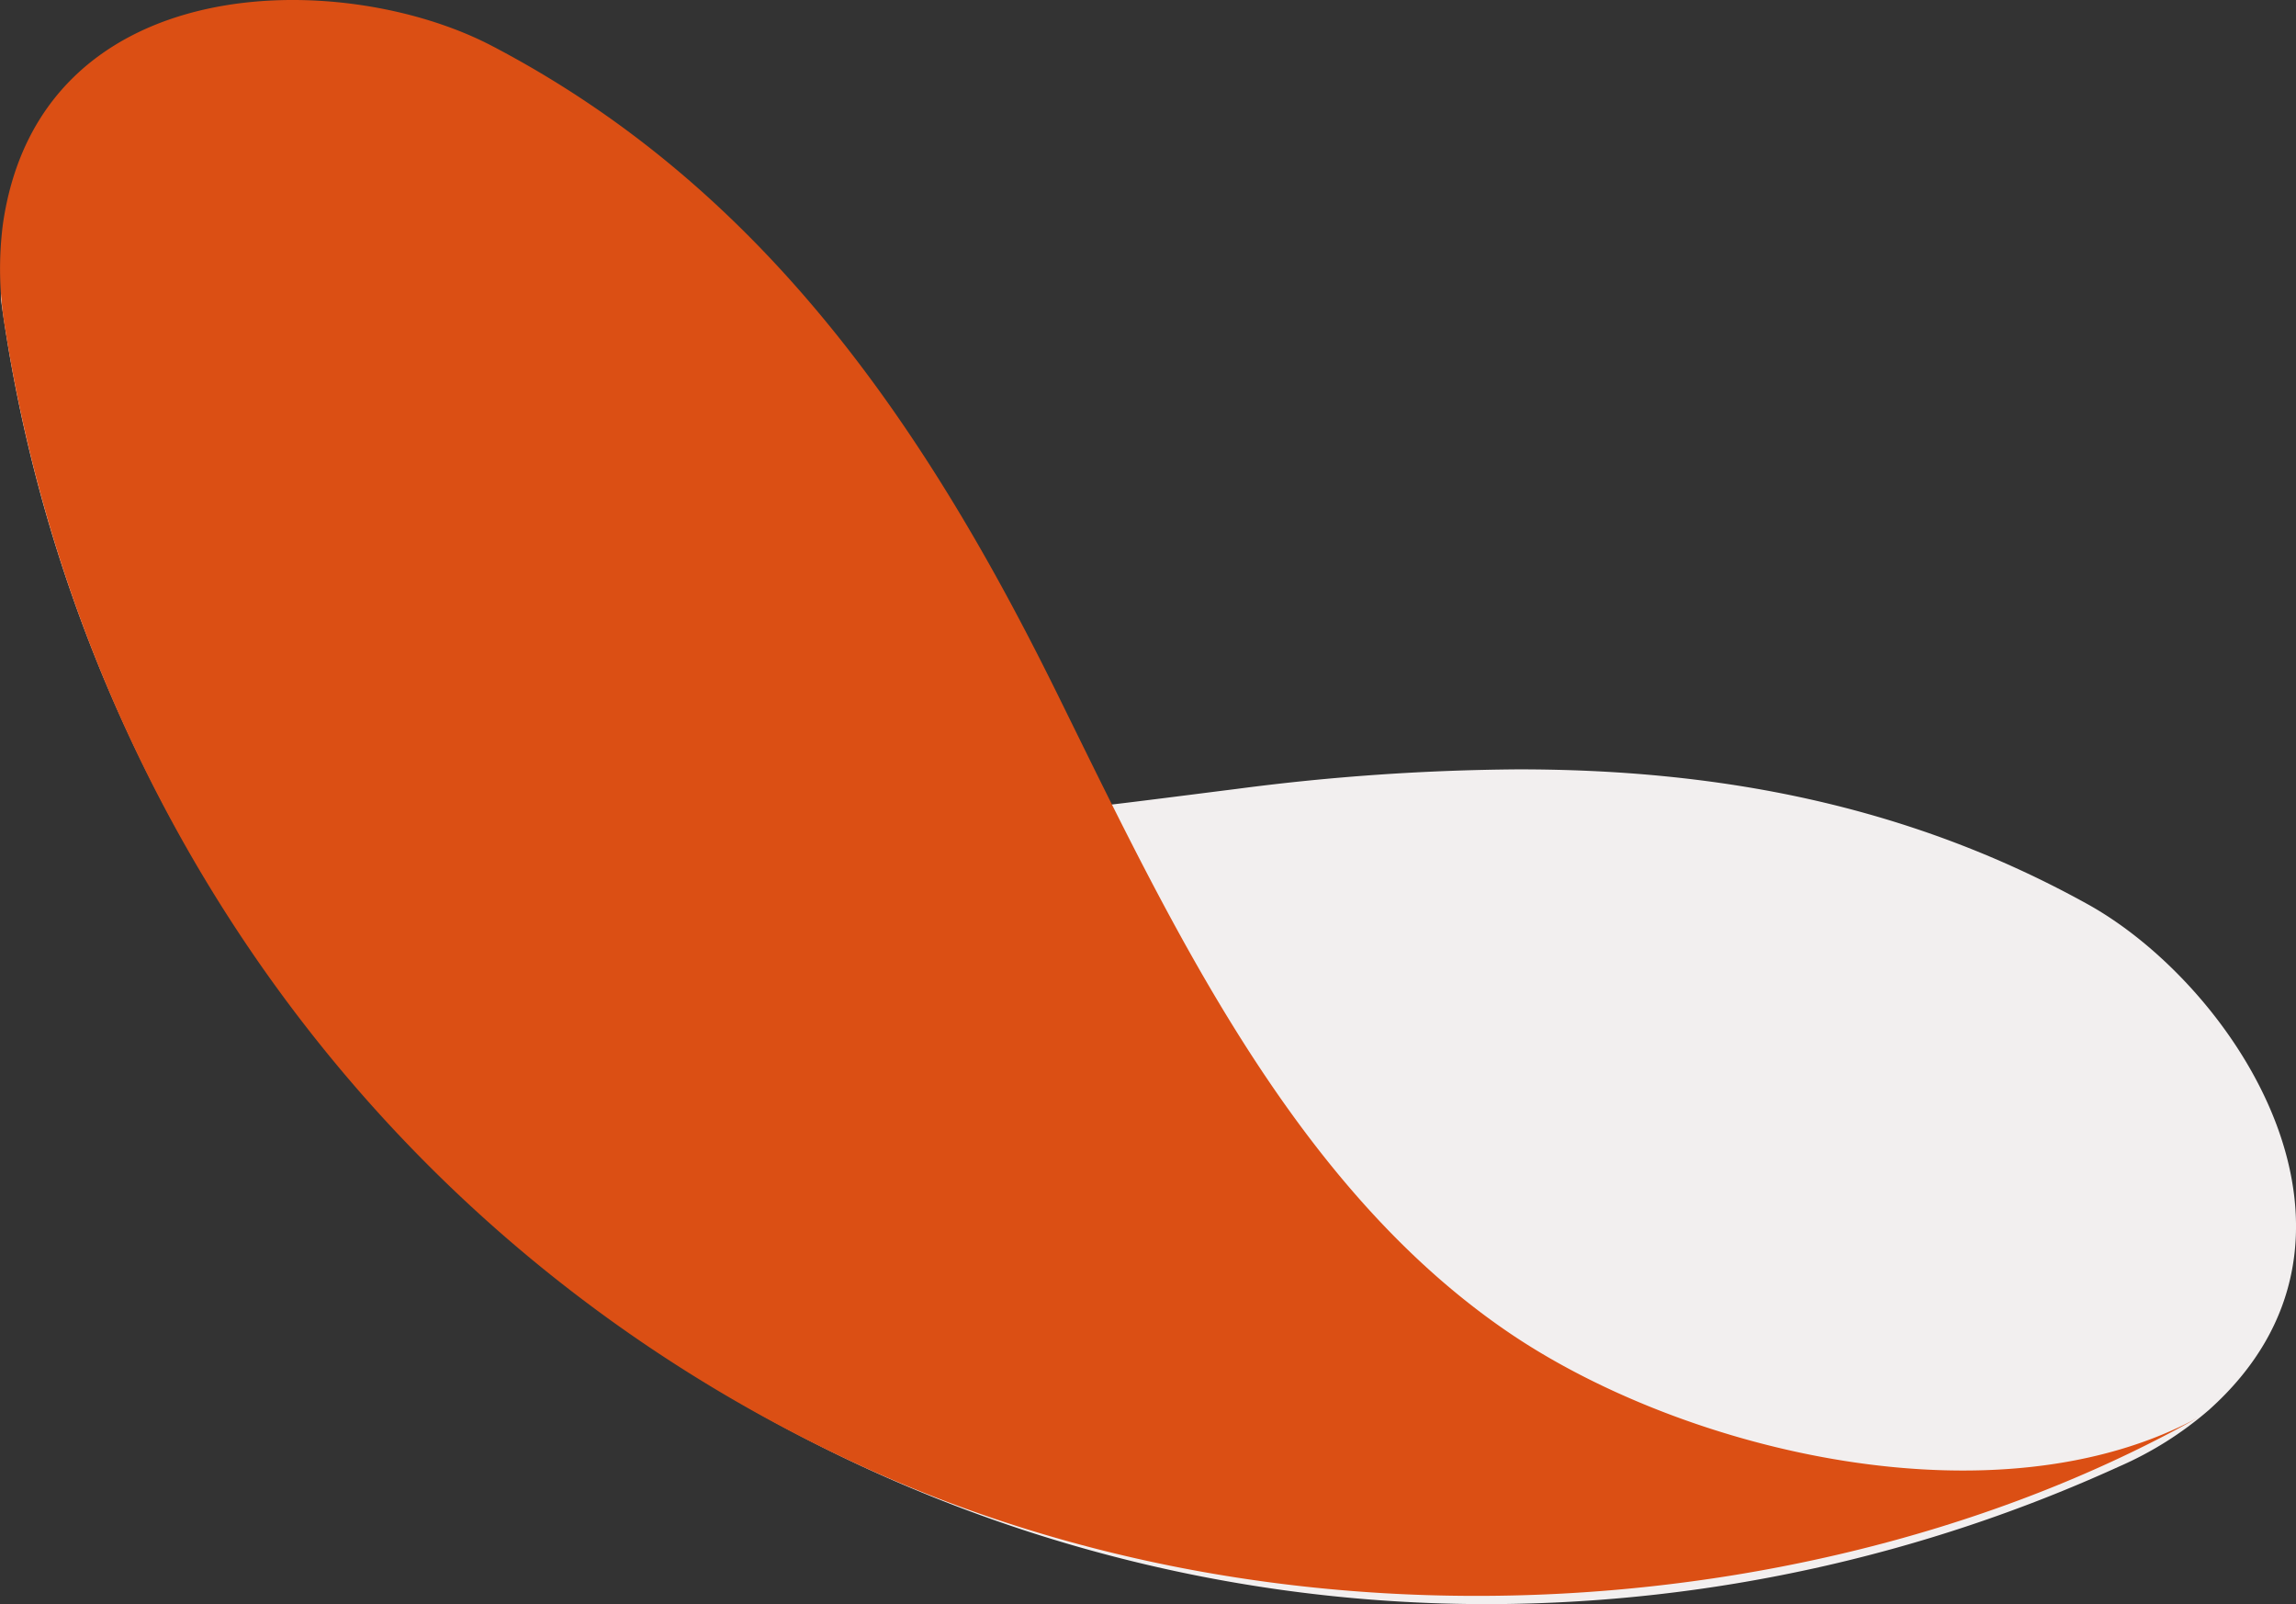 <svg xmlns="http://www.w3.org/2000/svg" xmlns:xlink="http://www.w3.org/1999/xlink" width="385.335" height="269.135" viewBox="0 0 385.335 269.135">
  <rect x="0" y="0" width="385.335" height="269.135" fill="#333333" stroke="none"/>
  <defs>
    <clipPath id="clip-path">
      <path id="Tracé_41" data-name="Tracé 41" d="M.04,171.349H385.221V-59.7H.04Z" transform="translate(-0.04 59.701)" fill="none"/>
    </clipPath>
    <clipPath id="clip-path-2">
      <path id="Tracé_43" data-name="Tracé 43" d="M0,199.593H385.335V-69.542H0Z" transform="translate(0 69.542)" fill="none"/>
    </clipPath>
  </defs>
  <g id="Groupe_73" data-name="Groupe 73" transform="translate(0 69.542)">
    <g id="Groupe_70" data-name="Groupe 70" transform="translate(0.155 -31.456)" clip-path="url(#clip-path)">
      <g id="Groupe_69" data-name="Groupe 69" transform="translate(-1.339 0.008)">
        <path id="Tracé_40" data-name="Tracé 40" d="M185.094,171.343h2.365a256.579,256.579,0,0,0,104.9-23.093,59.01,59.01,0,0,0,15.008-9.443c32.432-28.917,4.474-71.164-20.318-84.9-30.446-16.866-62.5-22.617-95.5-22.617a380.787,380.787,0,0,0-47.281,3.278C121.659,37.406,97.358,40.8,73.418,40.8c-21.034,0-41.786-2.62-60.858-10.538C-20.467,16.554-61.119-21.489-64.49-59.7A253.1,253.1,0,0,0,55.216,134.151a249.15,249.15,0,0,0,129.877,37.192" transform="translate(64.49 59.699)" fill="#f2efef"/>
      </g>
    </g>
    <g id="Groupe_72" data-name="Groupe 72" transform="translate(0 -69.542)" clip-path="url(#clip-path-2)">
      <g id="Groupe_71" data-name="Groupe 71" transform="translate(-0.001 0)">
        <path id="Tracé_42" data-name="Tracé 42" d="M106.264,181.978c75.579,35.2,166.008,25.98,225.67-7.57-33.736,18.24-85.839,5.952-115.469-14.056-36.592-24.715-57.2-69.163-76.148-107.55C118.169,7.916,90.935-31.985,45.531-55.709,20.41-68.833-30.246-68.891-36.523-25.894A59.191,59.191,0,0,0-36.14-8.169c12.717,80.429,63.029,153.175,142.4,190.146" transform="translate(37.024 63.404)" fill="#db4f14"/>
      </g>
    </g>
  </g>
</svg>
